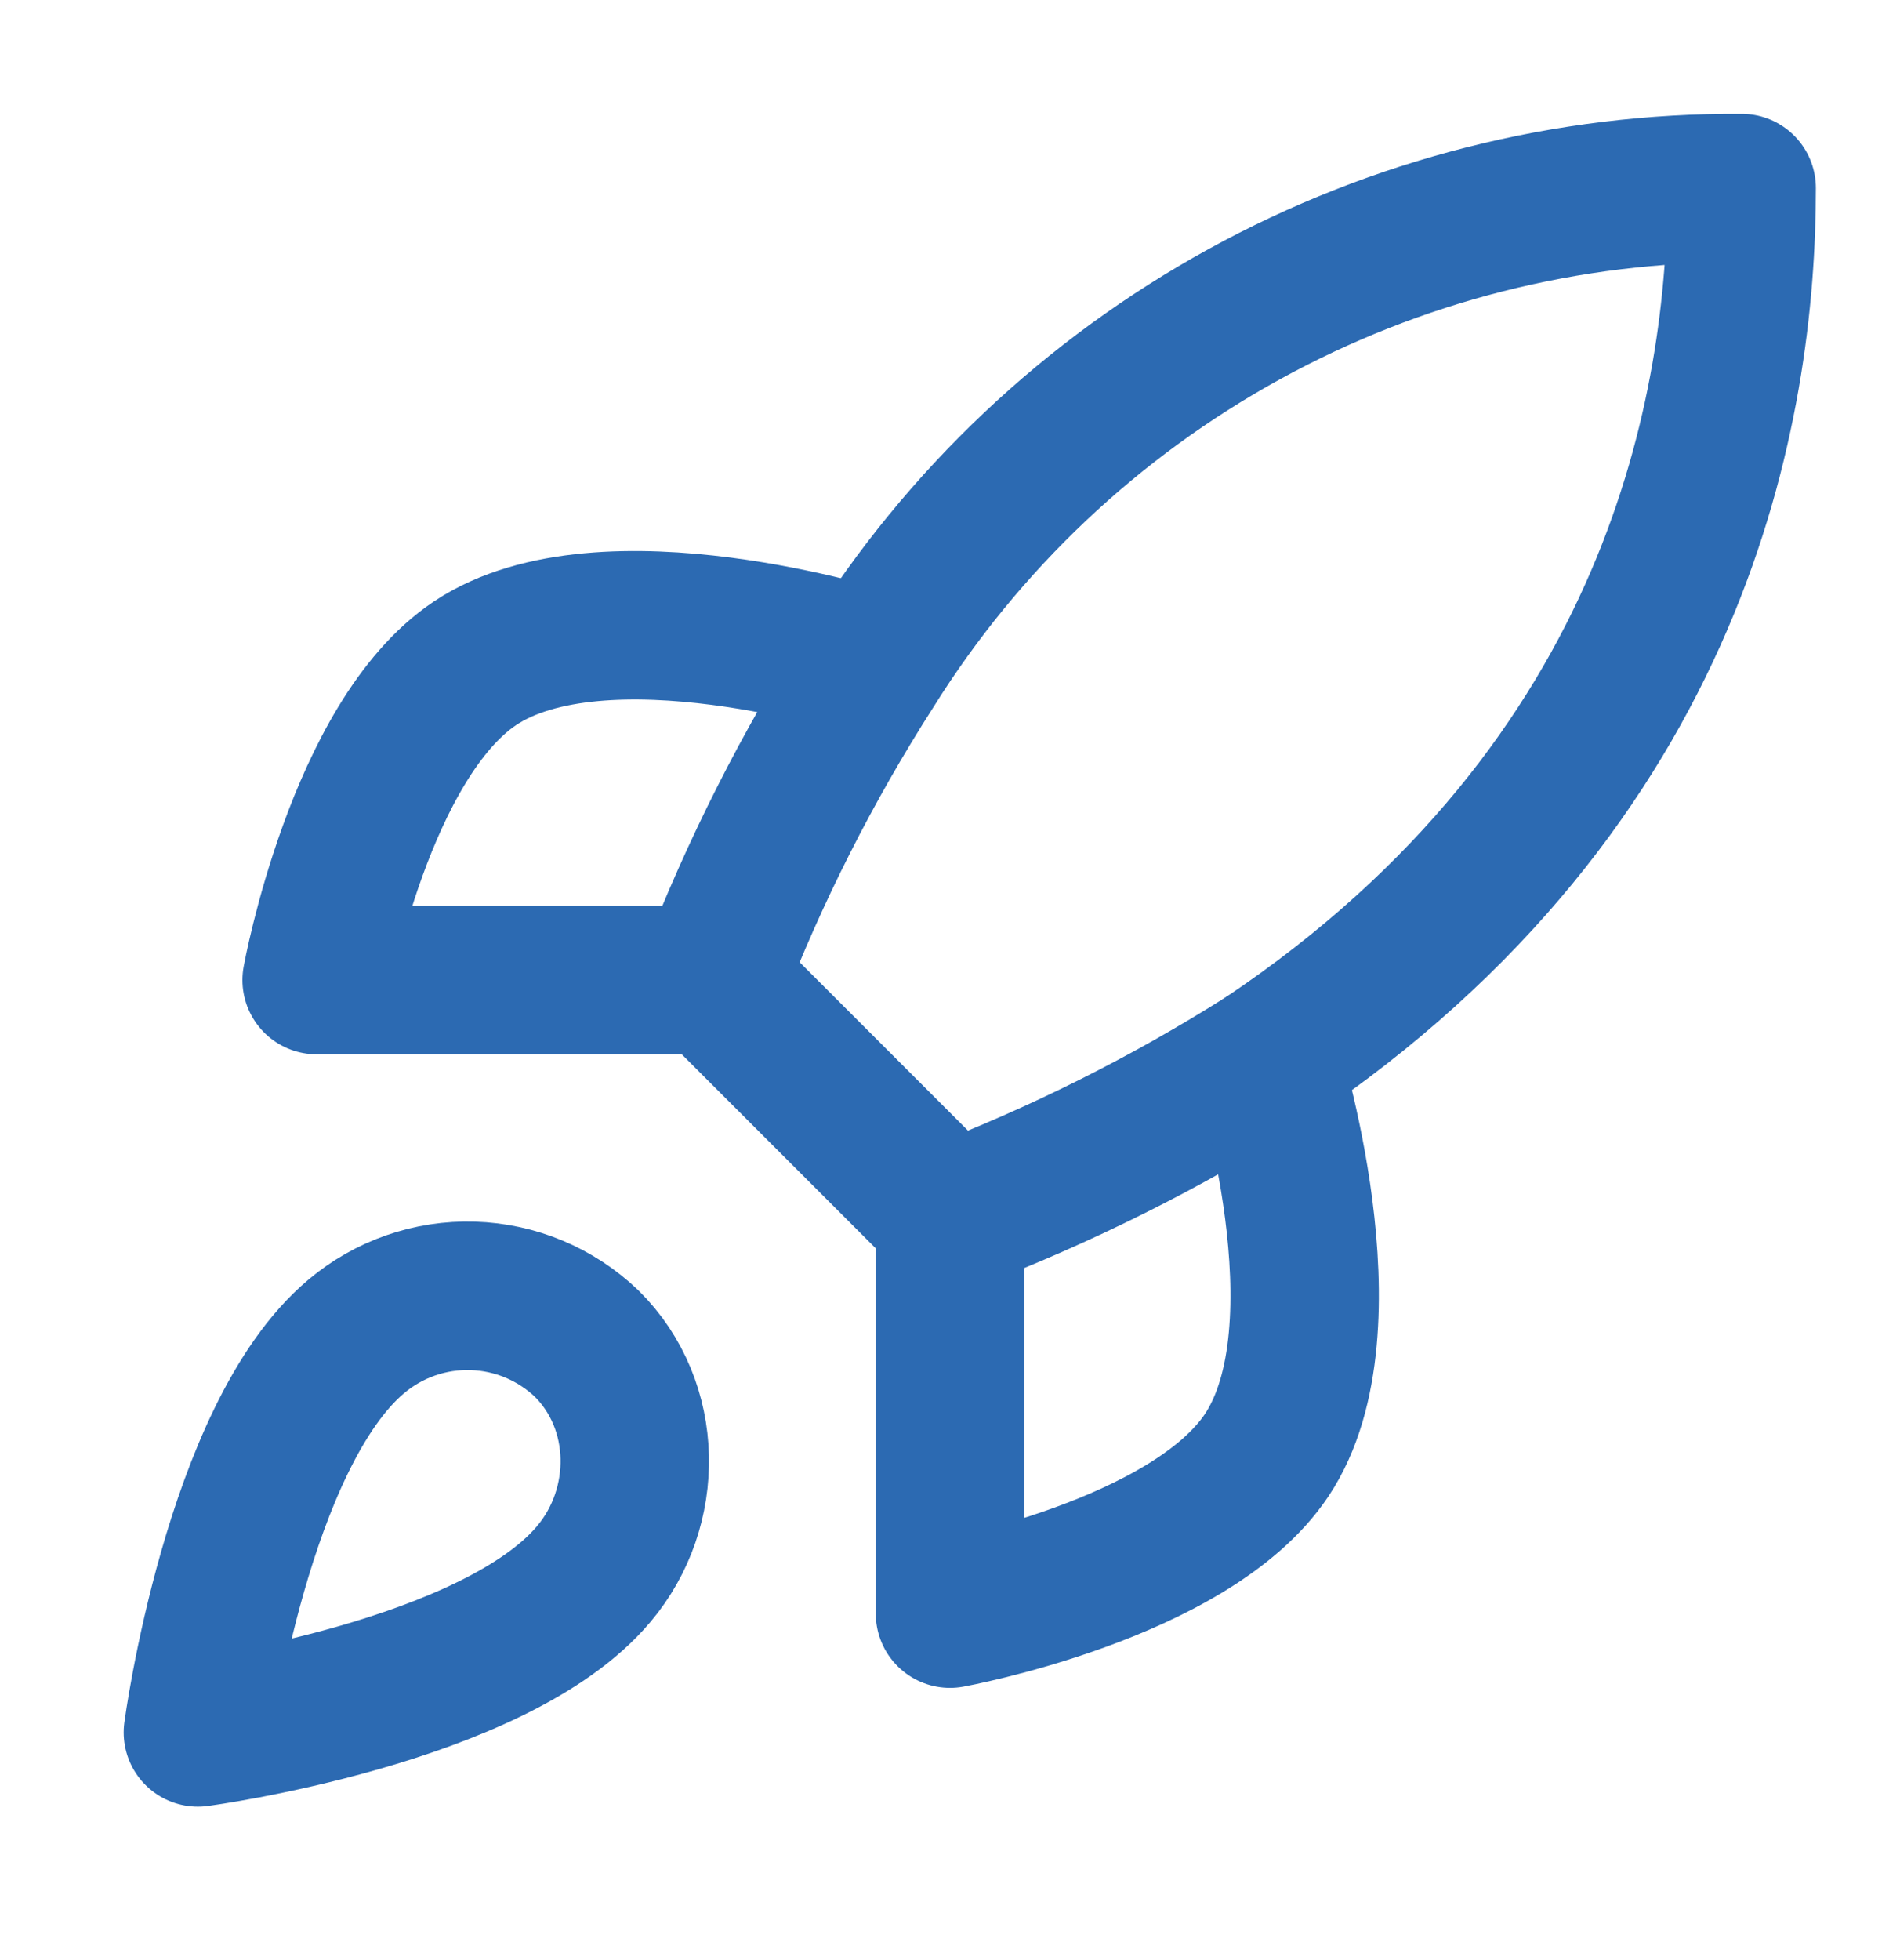 <svg width="32" height="33" viewBox="0 0 32 33" fill="none" xmlns="http://www.w3.org/2000/svg">
<path d="M6 22.5C4 24.18 3.333 29.167 3.333 29.167C3.333 29.167 8.32 28.5 10 26.5C10.947 25.38 10.933 23.66 9.88 22.62C9.362 22.125 8.679 21.839 7.963 21.817C7.247 21.795 6.548 22.038 6 22.5ZM16 20.5L12 16.5C12.71 14.659 13.603 12.895 14.667 11.233C16.22 8.749 18.384 6.704 20.951 5.292C23.518 3.88 26.404 3.148 29.333 3.167C29.333 6.793 28.293 13.167 21.333 17.833C19.649 18.898 17.862 19.791 16 20.5Z" stroke="#2C6AB2" stroke-width="2.5" stroke-linecap="round" stroke-linejoin="round"/>
<path d="M12 16.5H5.333C5.333 16.5 6.067 12.46 8 11.167C10.16 9.727 14.667 11.167 14.667 11.167M16 20.5V27.167C16 27.167 20.04 26.433 21.333 24.5C22.773 22.34 21.333 17.833 21.333 17.833" stroke="#2C6AB2" stroke-width="2.5" stroke-linecap="round" stroke-linejoin="round"/>
</svg>
